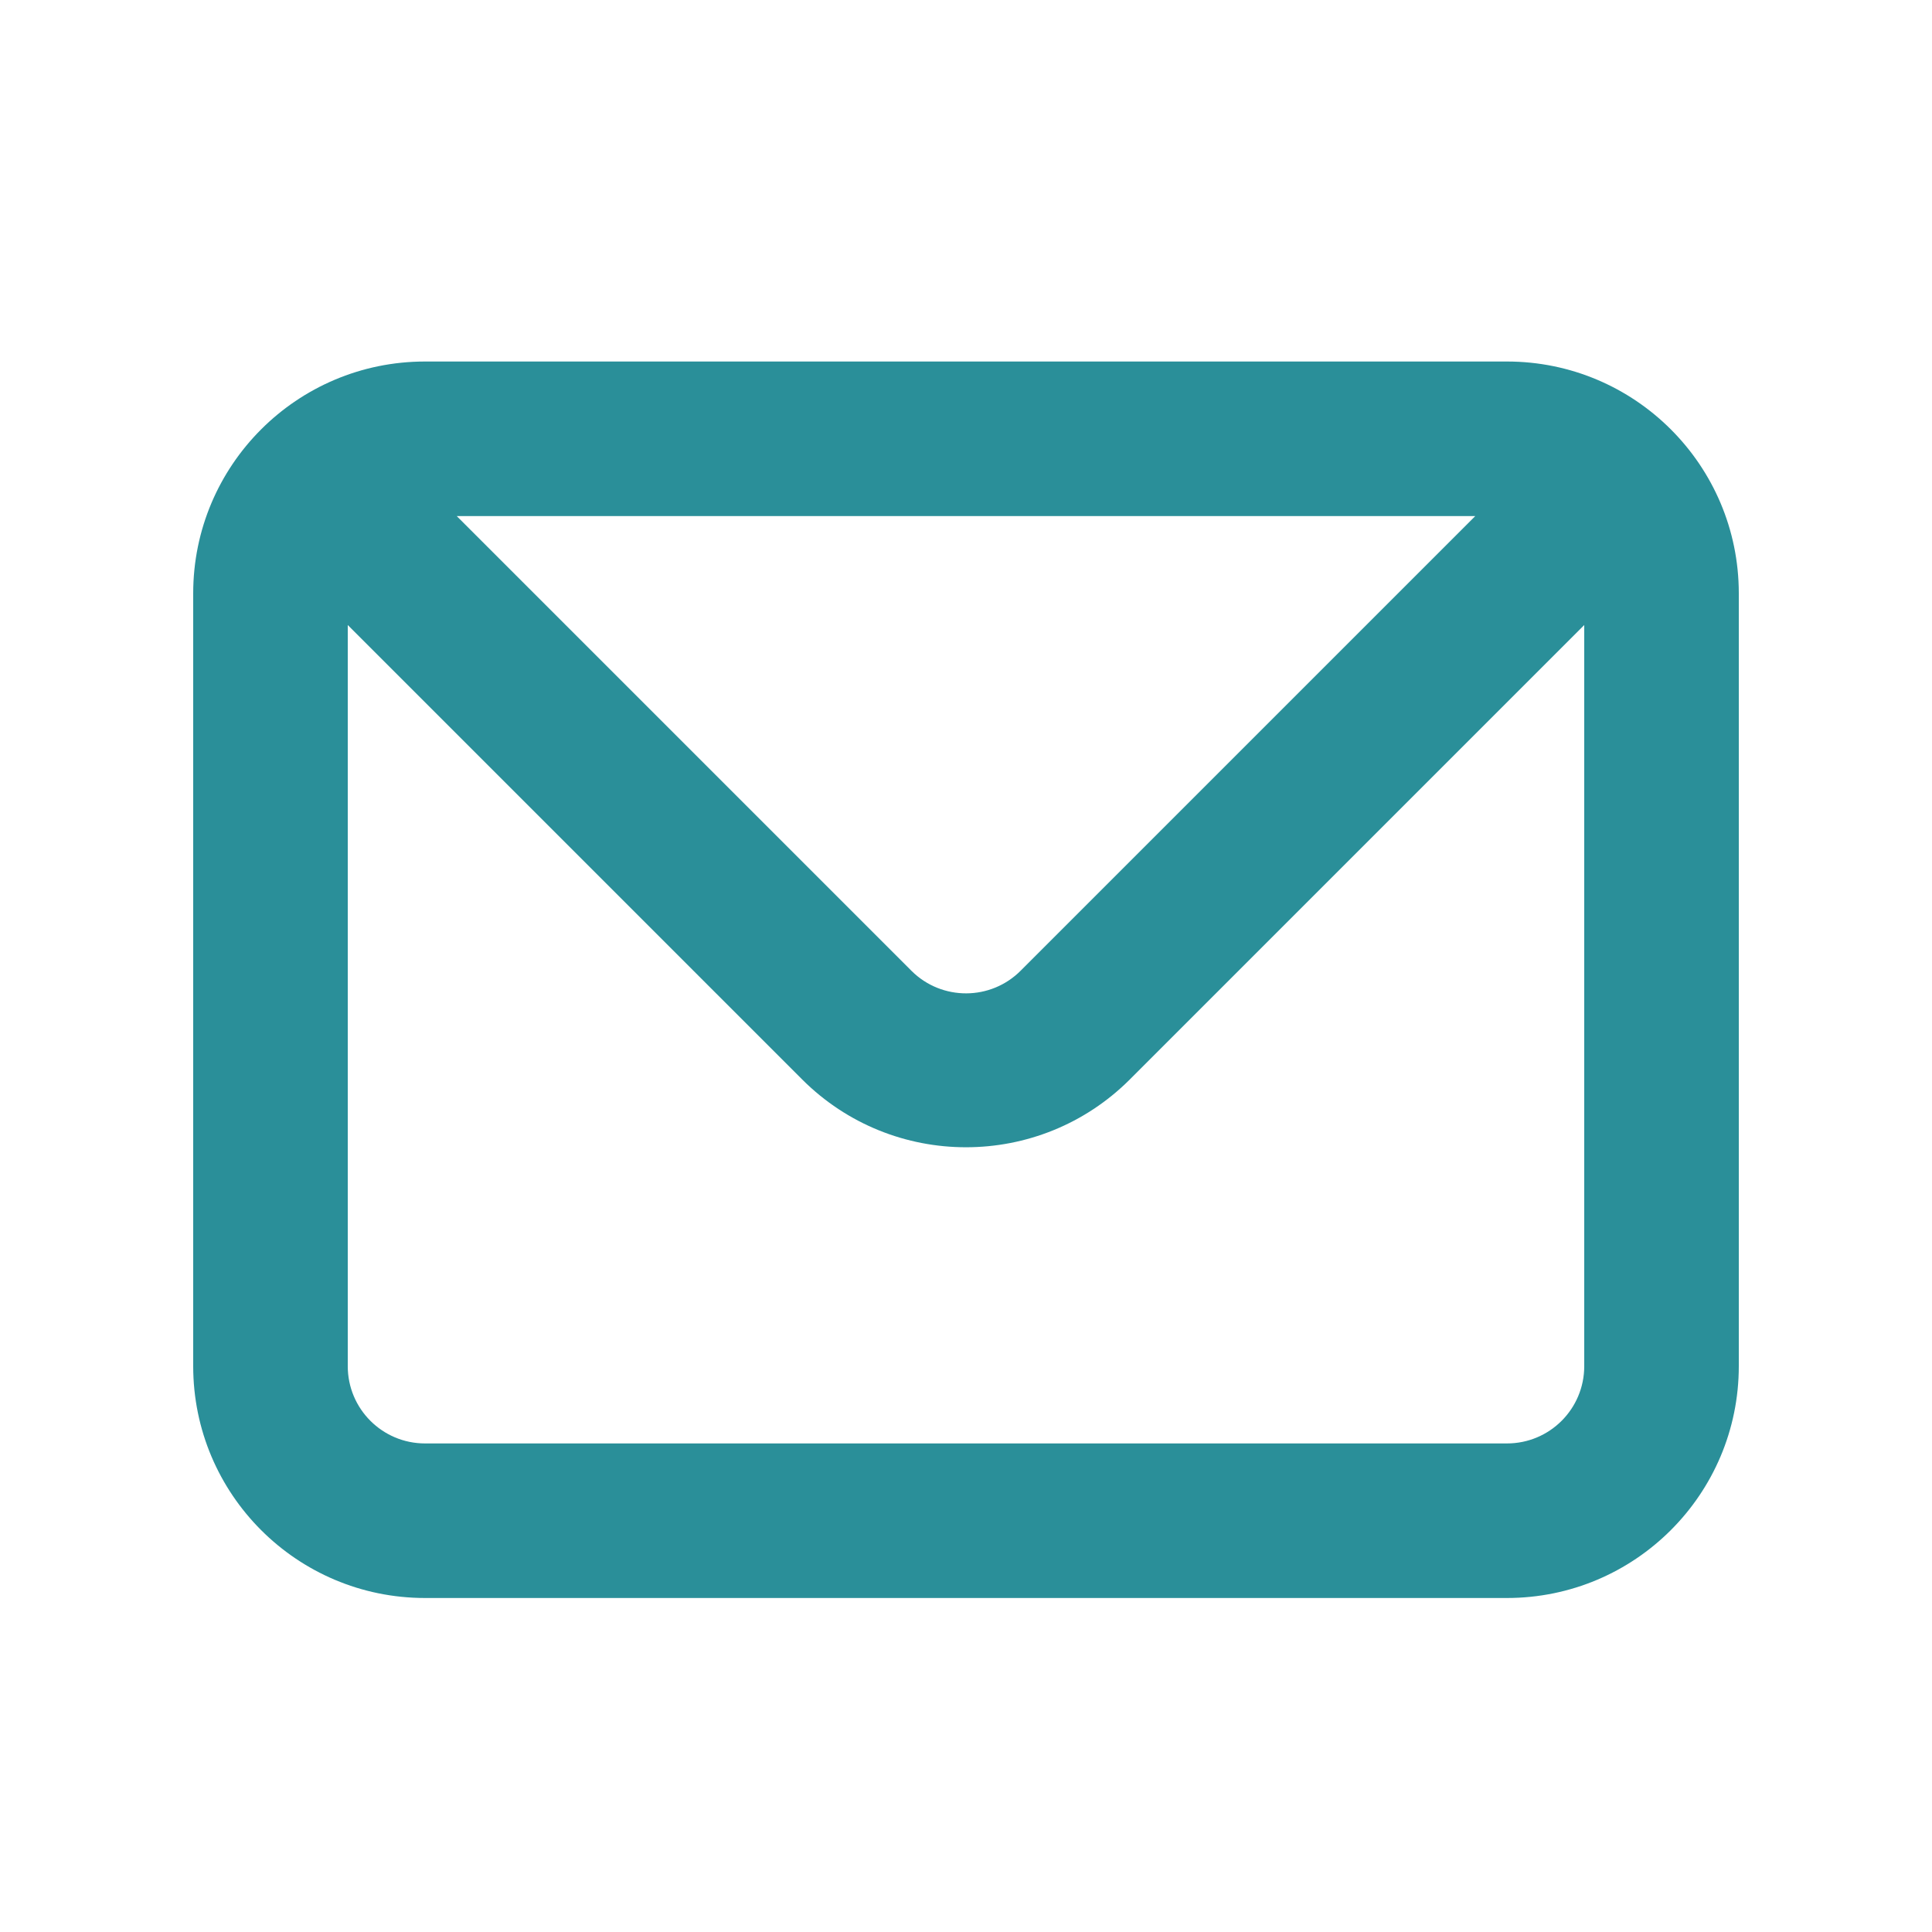 <?xml version="1.0" encoding="utf-8"?>
<!-- Generator: Adobe Illustrator 15.1.0, SVG Export Plug-In . SVG Version: 6.00 Build 0)  -->
<!DOCTYPE svg PUBLIC "-//W3C//DTD SVG 1.1//EN" "http://www.w3.org/Graphics/SVG/1.1/DTD/svg11.dtd">
<svg version="1.1" id="Layer_1" xmlns="http://www.w3.org/2000/svg" xmlns:xlink="http://www.w3.org/1999/xlink" x="0px" y="0px"
	 width="25px" height="25px" viewBox="0 0 25 25" enable-background="new 0 0 25 25" xml:space="preserve">
<path fill="#2A8F99" d="M19.5,4.678h-14c-1.657,0-3,1.343-3,3v10c0,1.657,1.343,3,3,3h14c1.656,0,3-1.343,3-3v-10
	C22.5,6.021,21.156,4.678,19.5,4.678z M19.09,6.678l-5.88,5.88c-0.388,0.392-1.021,0.395-1.413,0.007
	c-0.002-0.002-0.005-0.005-0.007-0.007l-5.88-5.88H19.09z M20.5,17.678c0,0.553-0.447,1-1,1h-14c-0.552,0-1-0.447-1-1v-9.59
	l5.88,5.88c1.171,1.17,3.069,1.17,4.24,0l5.88-5.88V17.678z"/>
</svg>
